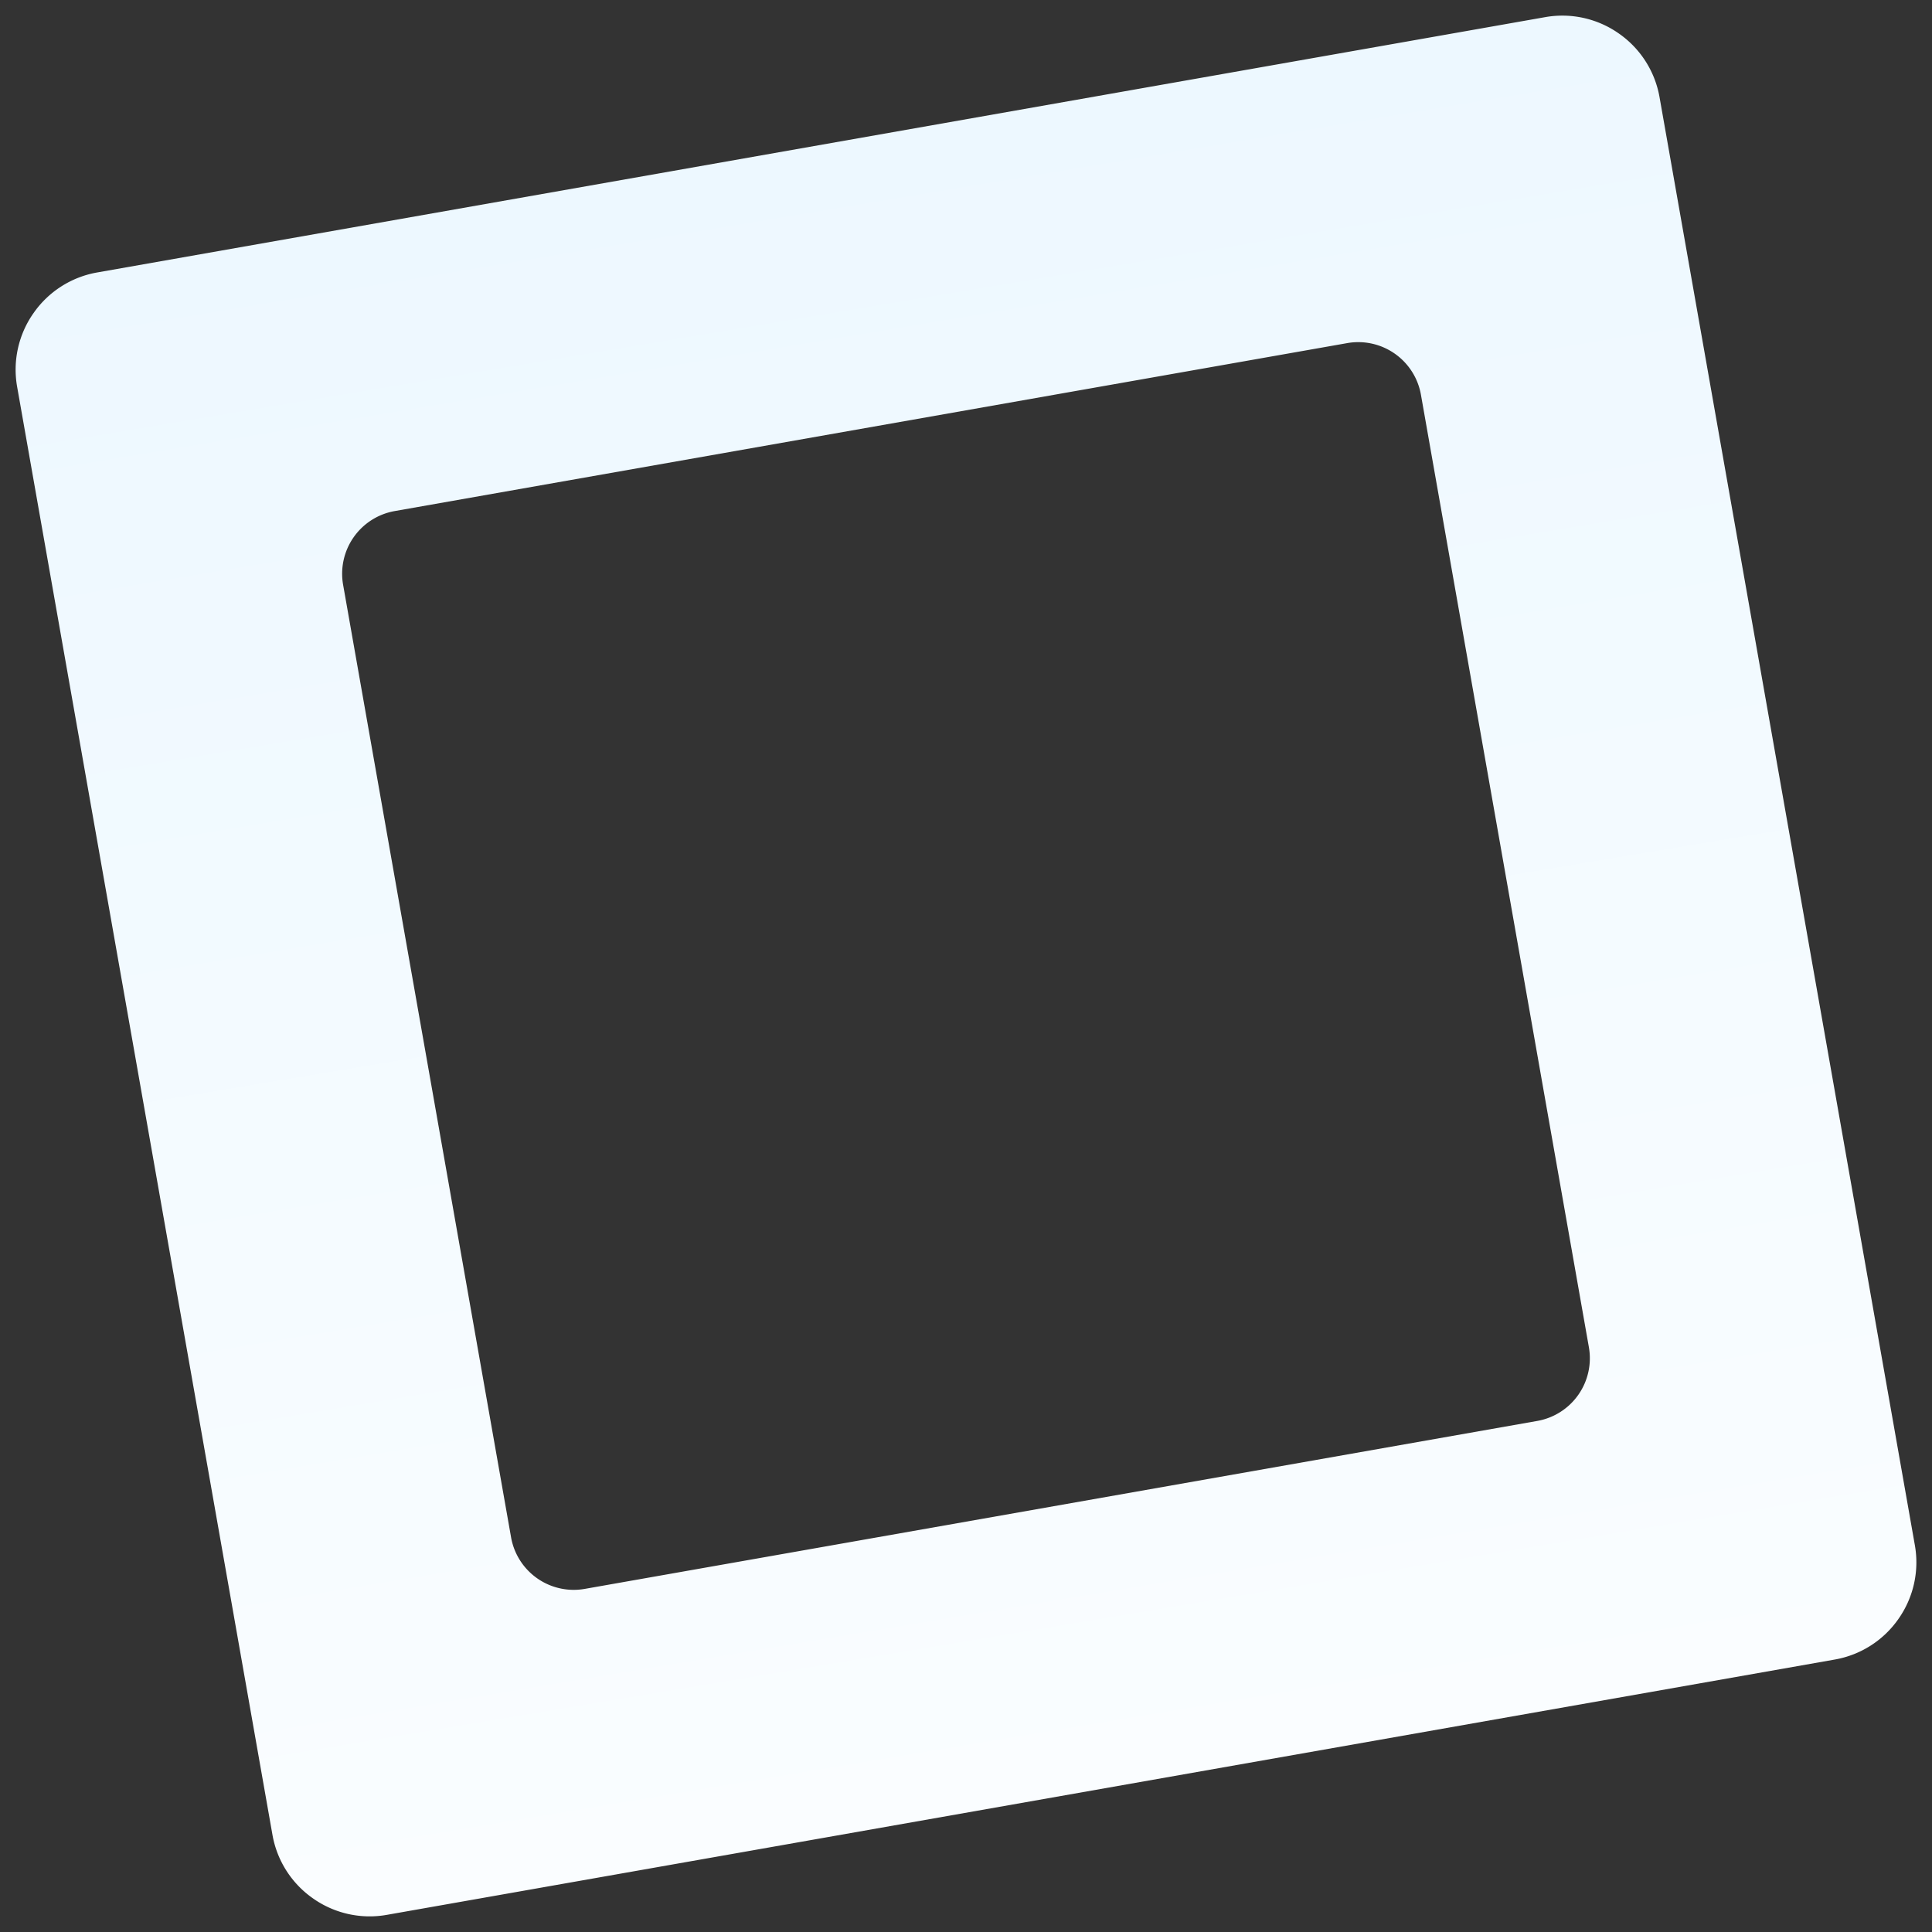 <svg xmlns="http://www.w3.org/2000/svg" xmlns:xlink="http://www.w3.org/1999/xlink" width="273.554" height="273.554" viewBox="0 0 273.554 273.554">
  <rect x="0" y="0" width="273.554" height="273.554" fill="#333333" stroke="none"/>
  <defs>
    <linearGradient id="linear-gradient" x1="0.5" x2="0.5" y2="1" gradientUnits="objectBoundingBox">
      <stop offset="0" stop-color="#edf8ff"/>
      <stop offset="1" stop-color="#fafdff"/>
    </linearGradient>
  </defs>
  <path id="Subtraction_10" data-name="Subtraction 10" d="M-3551.863,2726.137H-3760a13.908,13.908,0,0,1-9.9-4.1,13.908,13.908,0,0,1-4.1-9.9V2504a13.908,13.908,0,0,1,4.1-9.9,13.907,13.907,0,0,1,9.9-4.1h208.137a13.907,13.907,0,0,1,9.9,4.1,13.907,13.907,0,0,1,4.1,9.9v208.137a13.907,13.907,0,0,1-4.1,9.9A13.908,13.908,0,0,1-3551.863,2726.137Zm-172.551-195.551a9.011,9.011,0,0,0-9,9v136.965a9.01,9.01,0,0,0,9,9h136.965a9.01,9.01,0,0,0,9-9V2539.586a9.011,9.011,0,0,0-9-9Z" transform="translate(3284.28 -3066.515) rotate(-10)" fill="url(#linear-gradient)"/>
</svg>
